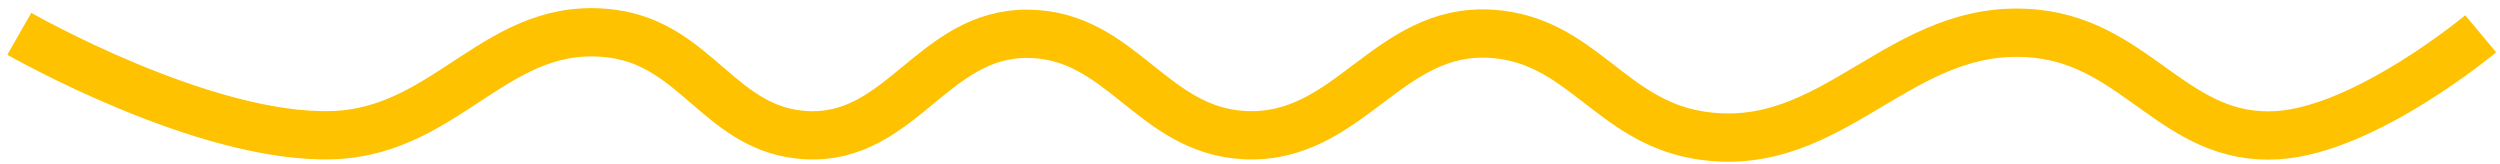 <svg width="259" height="17" viewBox="0 0 259 17" fill="none" xmlns="http://www.w3.org/2000/svg">
<path d="M2 3.5C2 3.5 21.17 14.465 34.5 14C46.537 13.58 51.567 1.866 63.5 3.5C72.24 4.696 74.692 13.513 83.5 14C93.359 14.544 96.627 3.417 106.5 3.5C116.196 3.581 119.314 13.554 129 14C139.758 14.495 143.752 2.814 154.5 3.5C163.825 4.095 166.78 12.485 176 14C190.081 16.314 196.81 1.988 211 3.5C221.53 4.622 225.434 14.698 236 14C245.149 13.395 257 3.5 257 3.5" stroke="#FEC200" stroke-width="5"/>
</svg>
